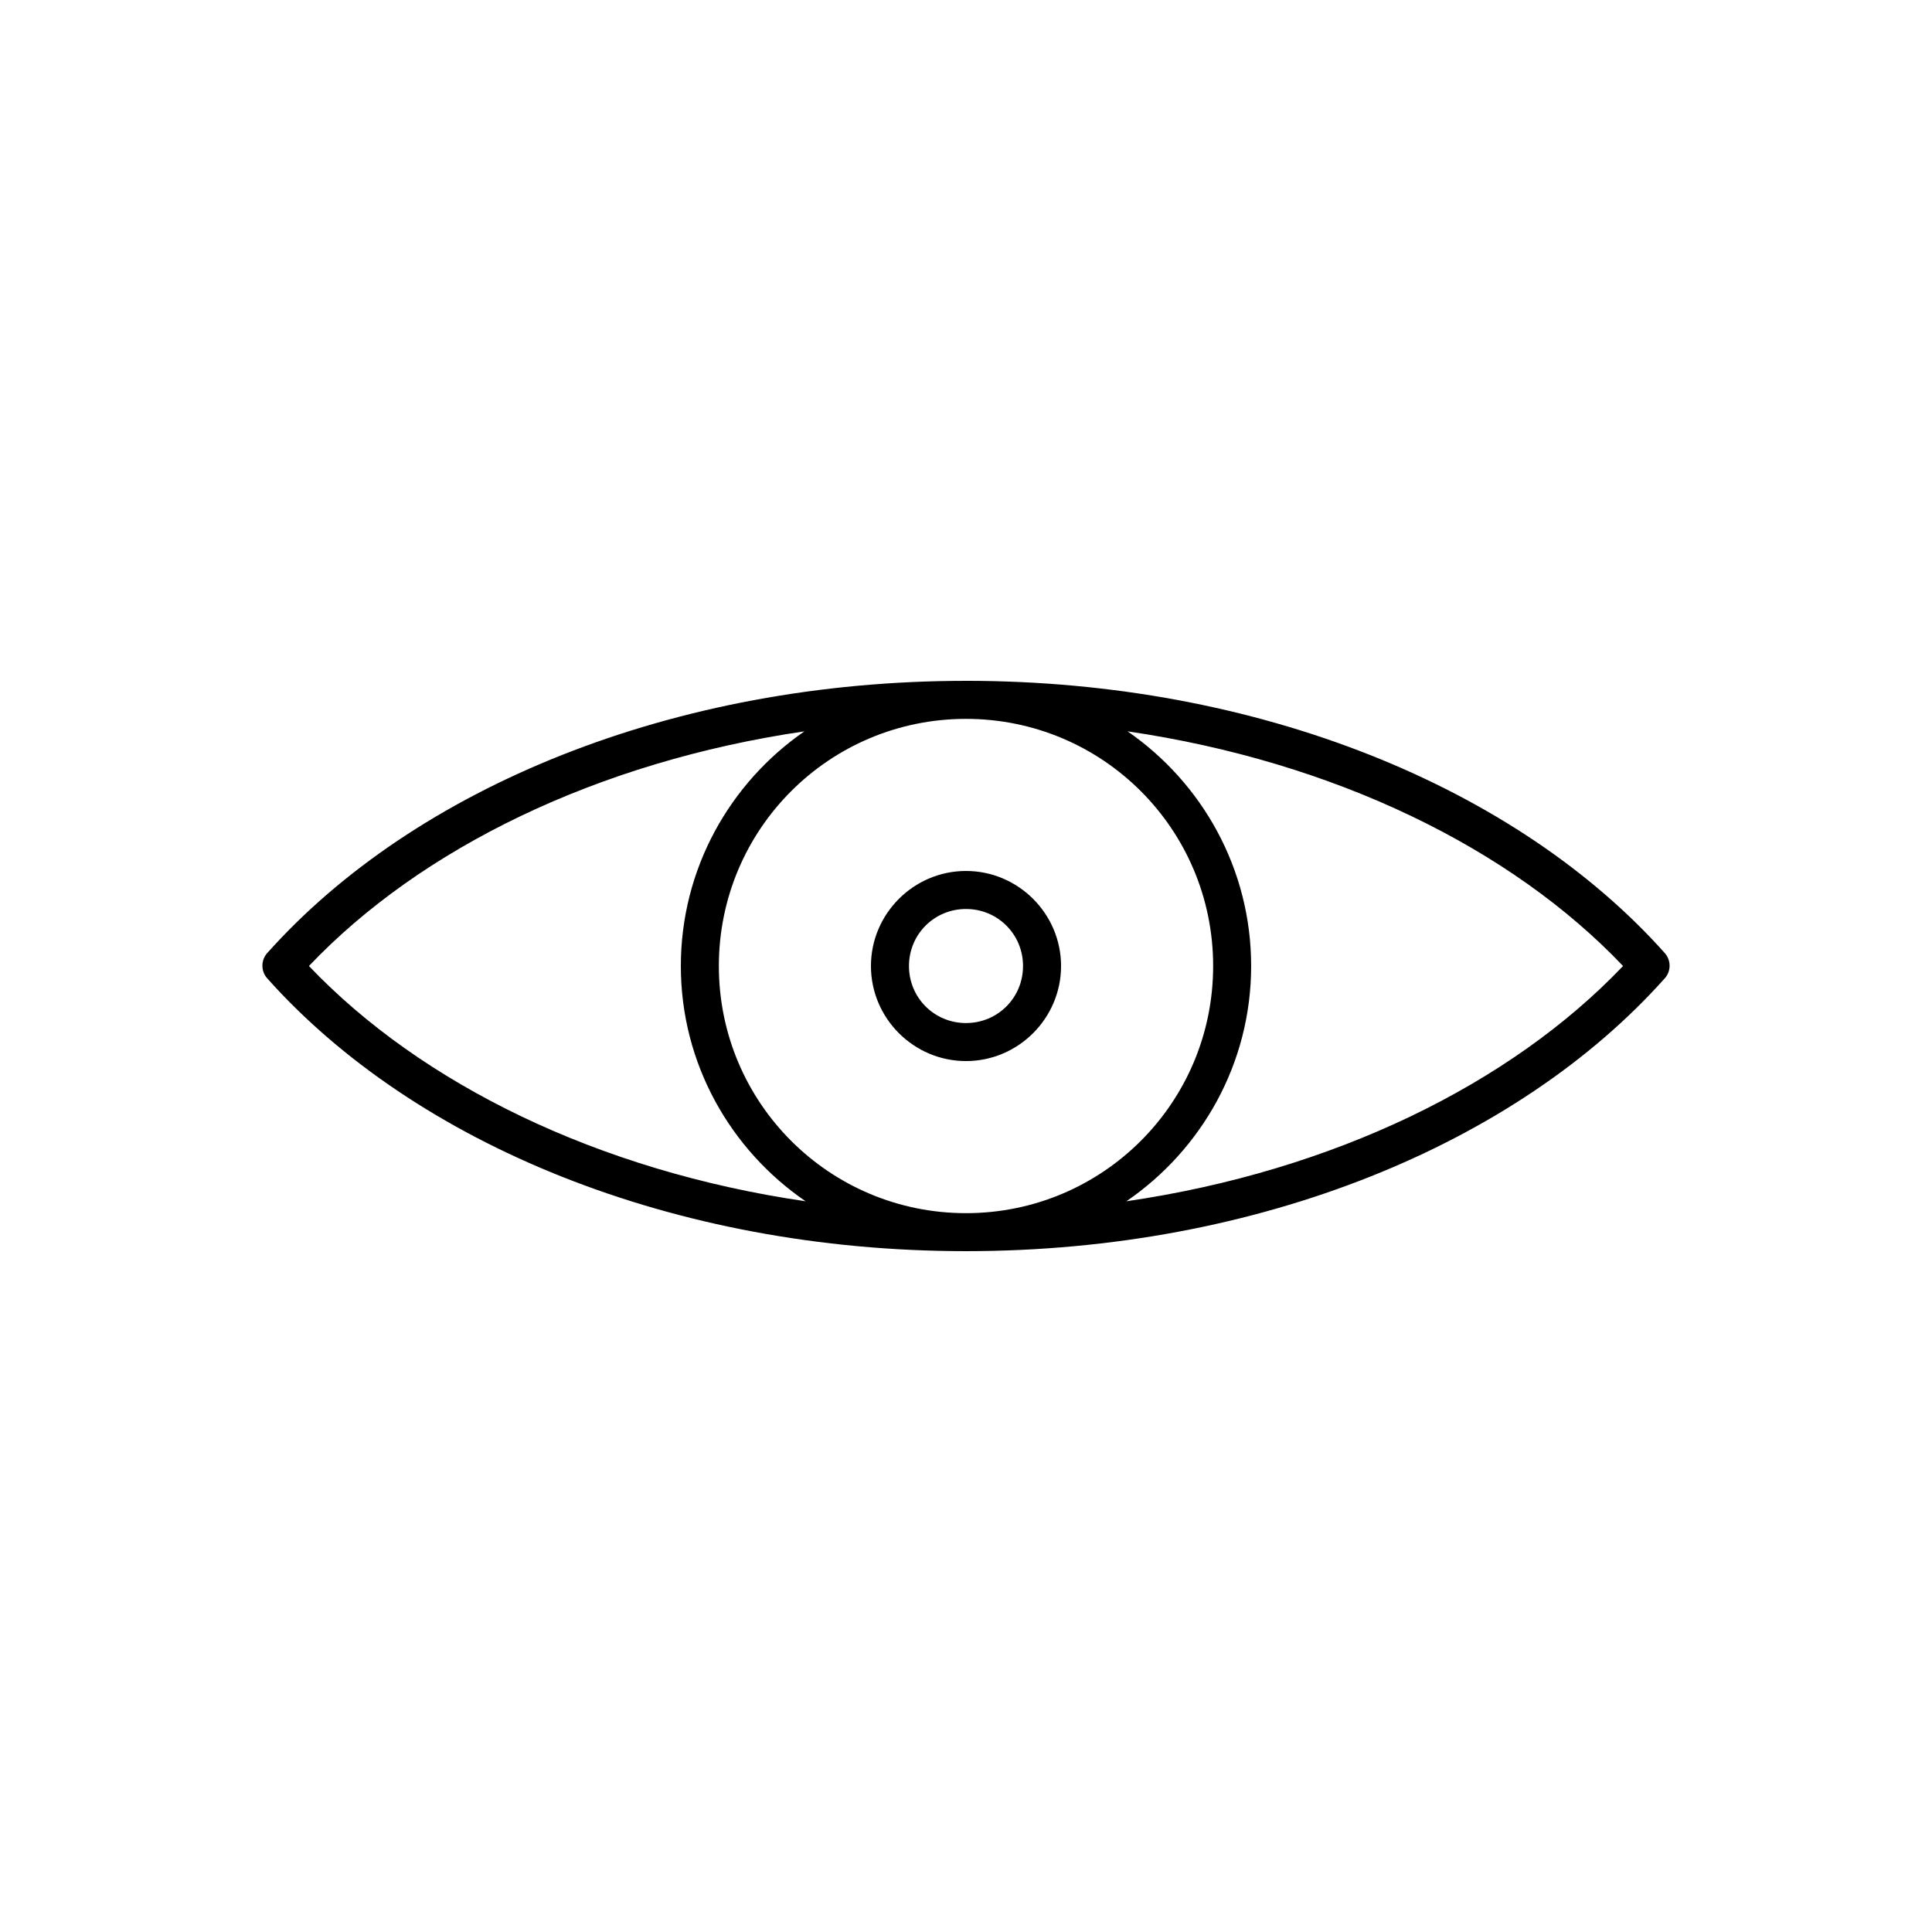<?xml version="1.0" encoding="UTF-8"?>
<!-- The Best Svg Icon site in the world: iconSvg.co, Visit us! https://iconsvg.co -->
<svg fill="#000000" width="800px" height="800px" version="1.1" viewBox="144 144 512 512" xmlns="http://www.w3.org/2000/svg">
 <path d="m400 324.43c-77.742 0-146.12 28.391-185.15 72.109l-0.004-0.004c-1.742 1.922-1.742 4.852 0 6.769 39.023 43.719 107.41 72.266 185.15 72.266 77.742 0 146.12-28.547 185.15-72.266h0.004c1.742-1.918 1.742-4.848 0-6.769-39.023-43.715-107.41-72.109-185.15-72.109zm0 10.078c36.23 0 65.496 29.266 65.496 65.496 0 36.23-29.266 65.496-65.496 65.496s-65.496-29.266-65.496-65.496c0-36.23 29.262-65.496 65.496-65.496zm-42.824 3.305c-19.742 13.648-32.746 36.422-32.746 62.188 0 25.891 13.164 48.723 33.062 62.348-54.977-8.023-101.91-31.133-131.62-62.348 29.652-31.199 76.434-54.137 131.3-62.188zm85.648 0c54.871 8.051 101.66 30.992 131.3 62.188-29.711 31.215-76.645 54.32-131.62 62.348 19.898-13.625 33.062-36.457 33.062-62.348 0-25.766-13.008-48.543-32.746-62.188zm-42.824 37c-13.852 0-25.191 11.336-25.191 25.191 0 13.852 11.336 25.191 25.191 25.191 13.852 0 25.191-11.336 25.191-25.191 0-13.852-11.34-25.191-25.191-25.191zm0 10.078c8.406 0 15.113 6.707 15.113 15.113s-6.707 15.113-15.113 15.113-15.113-6.707-15.113-15.113 6.707-15.113 15.113-15.113z"/>
</svg>